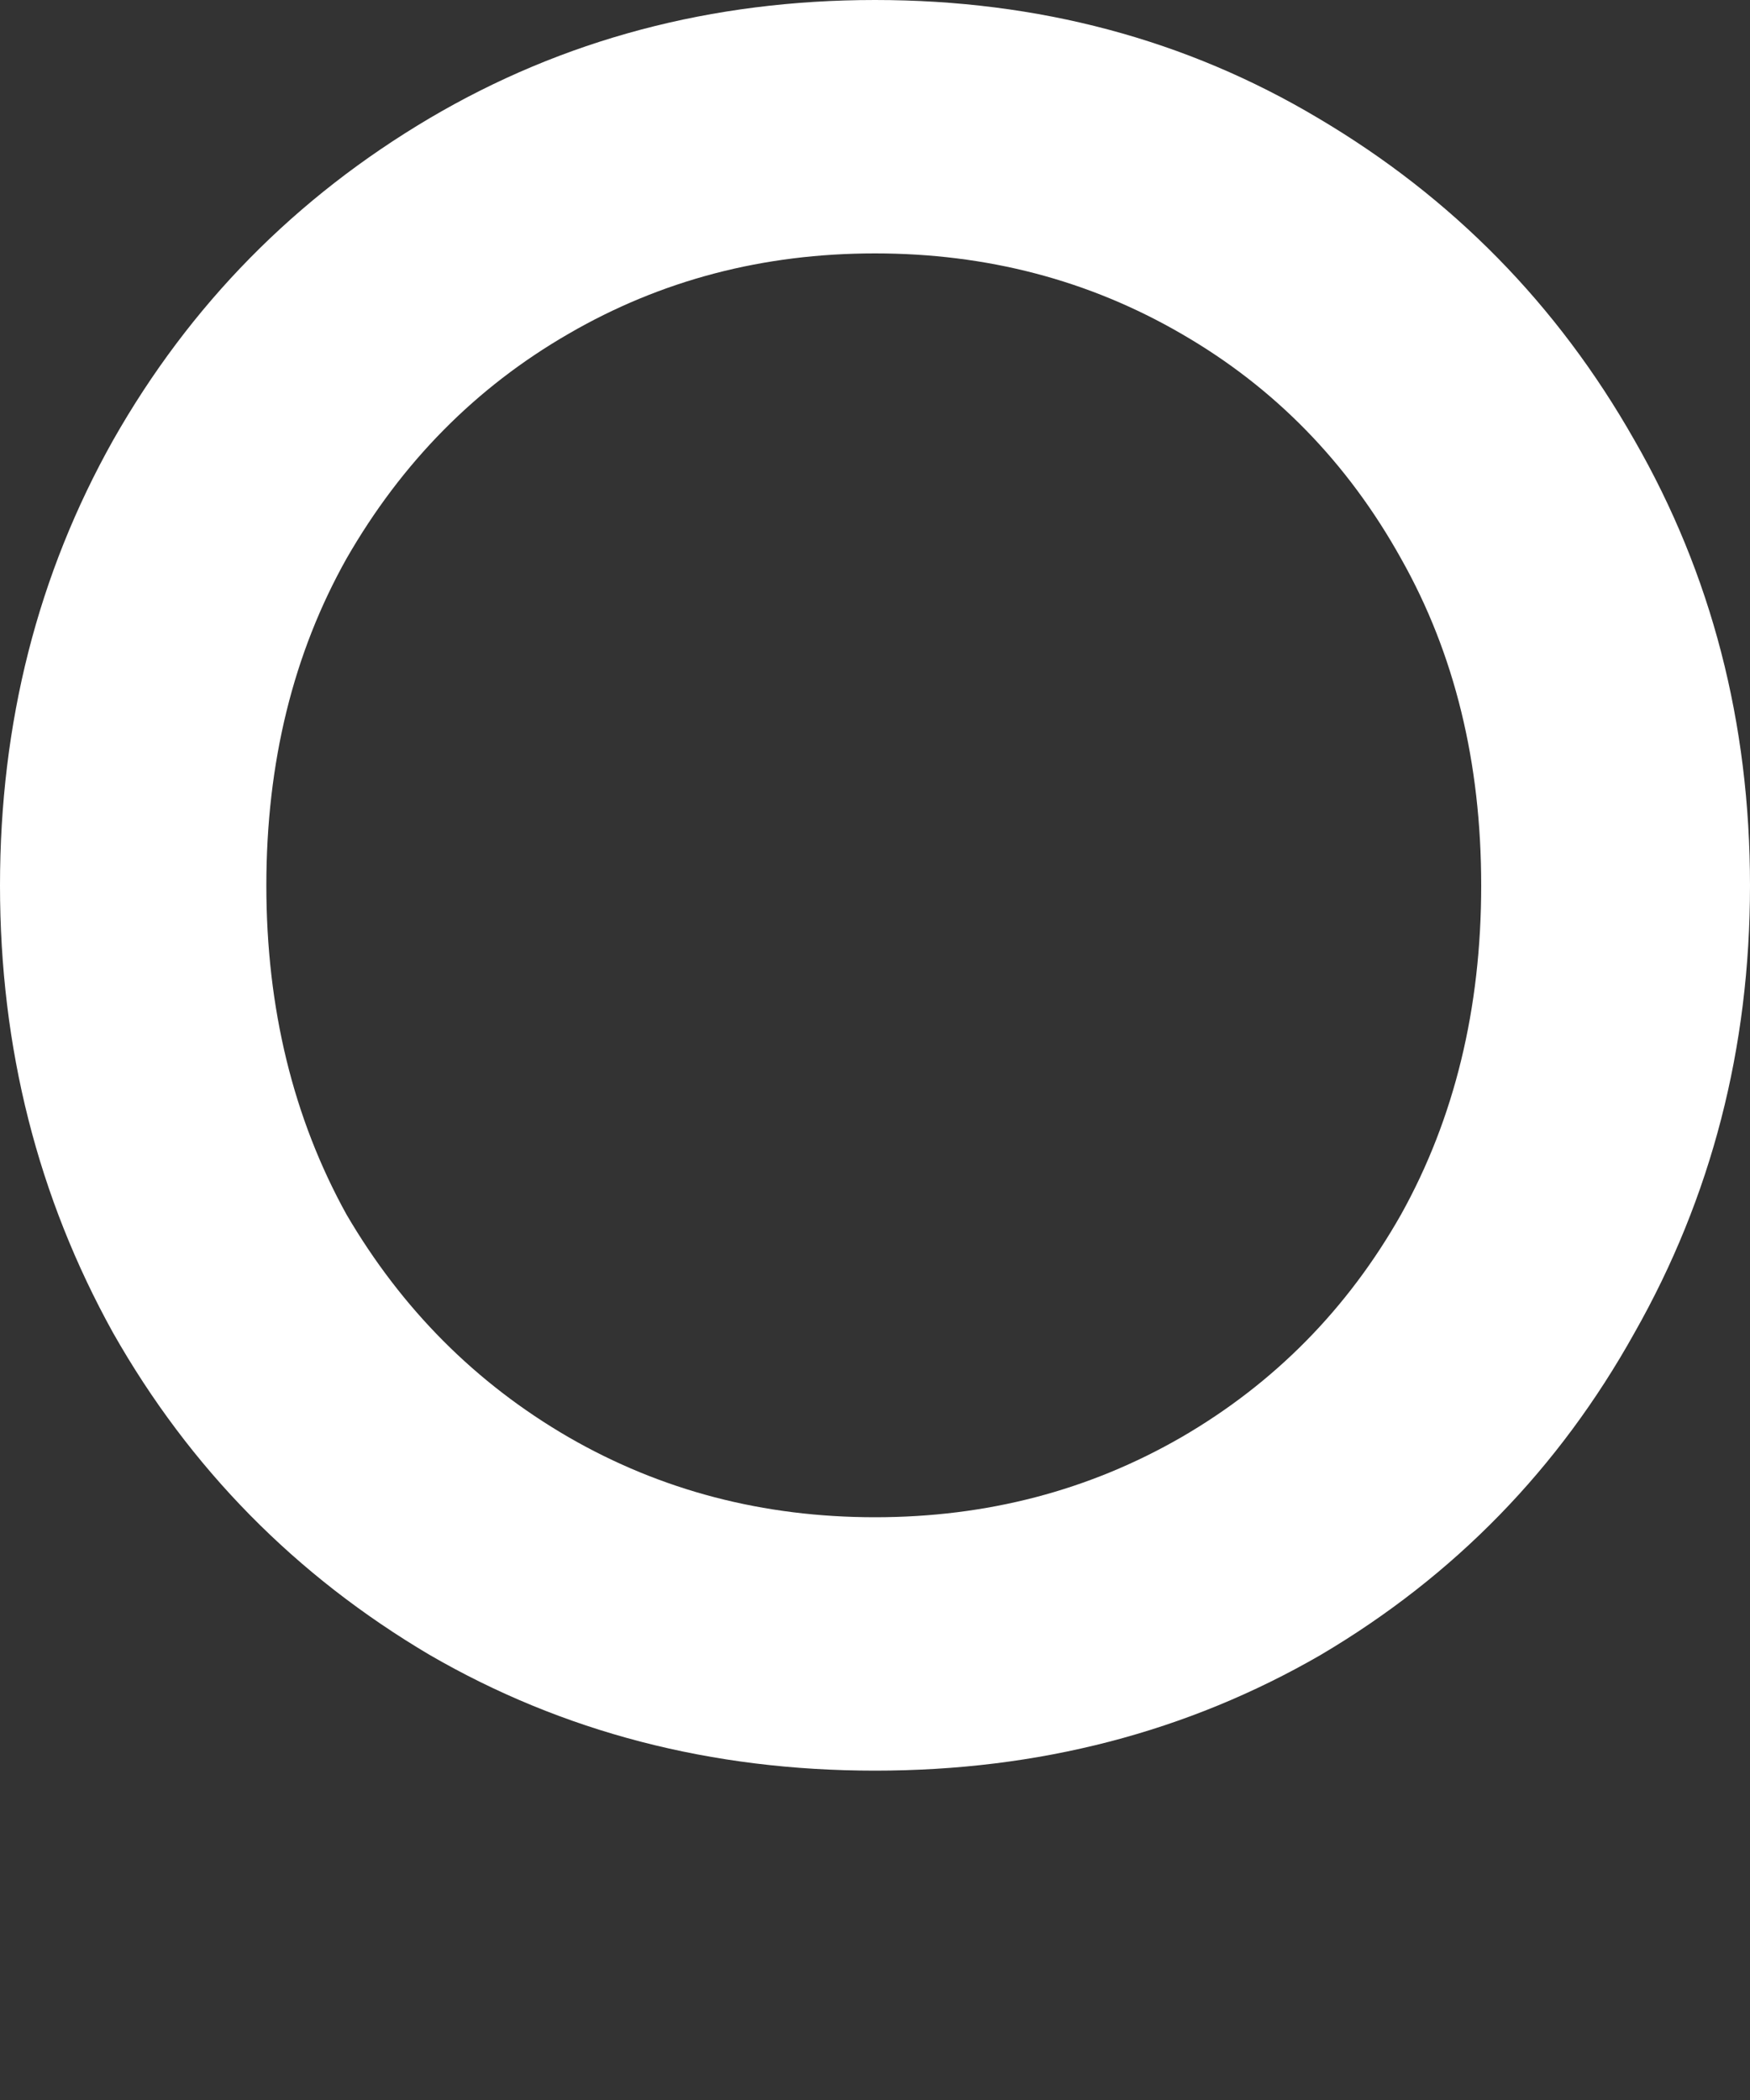 <svg width="5" height="6" viewBox="0 0 5 6" fill="none" xmlns="http://www.w3.org/2000/svg">
<rect x="0" y="0" width="5" height="6" fill="#333333" stroke="none"/>
<path d="M2.5 5.059C2.033 5.059 1.608 4.949 1.227 4.728C0.845 4.502 0.543 4.196 0.323 3.808C0.108 3.42 0 2.994 0 2.53C0 2.065 0.108 1.641 0.323 1.258C0.543 0.87 0.845 0.564 1.227 0.338C1.608 0.113 2.033 0 2.5 0C2.967 0 3.39 0.113 3.767 0.338C4.149 0.564 4.45 0.87 4.67 1.258C4.89 1.641 5 2.065 5 2.53C5 2.994 4.89 3.42 4.67 3.808C4.454 4.196 4.156 4.502 3.774 4.728C3.392 4.949 2.967 5.059 2.5 5.059ZM2.5 4.335C2.819 4.335 3.111 4.259 3.376 4.106C3.641 3.952 3.85 3.74 4.003 3.47C4.156 3.195 4.232 2.881 4.232 2.53C4.232 2.178 4.156 1.867 4.003 1.596C3.85 1.321 3.641 1.107 3.376 0.954C3.111 0.8 2.819 0.724 2.5 0.724C2.181 0.724 1.889 0.8 1.624 0.954C1.359 1.107 1.148 1.321 0.99 1.596C0.838 1.867 0.761 2.178 0.761 2.53C0.761 2.881 0.838 3.195 0.99 3.47C1.148 3.74 1.359 3.952 1.624 4.106C1.889 4.259 2.181 4.335 2.5 4.335Z" fill="white"/>
</svg>

